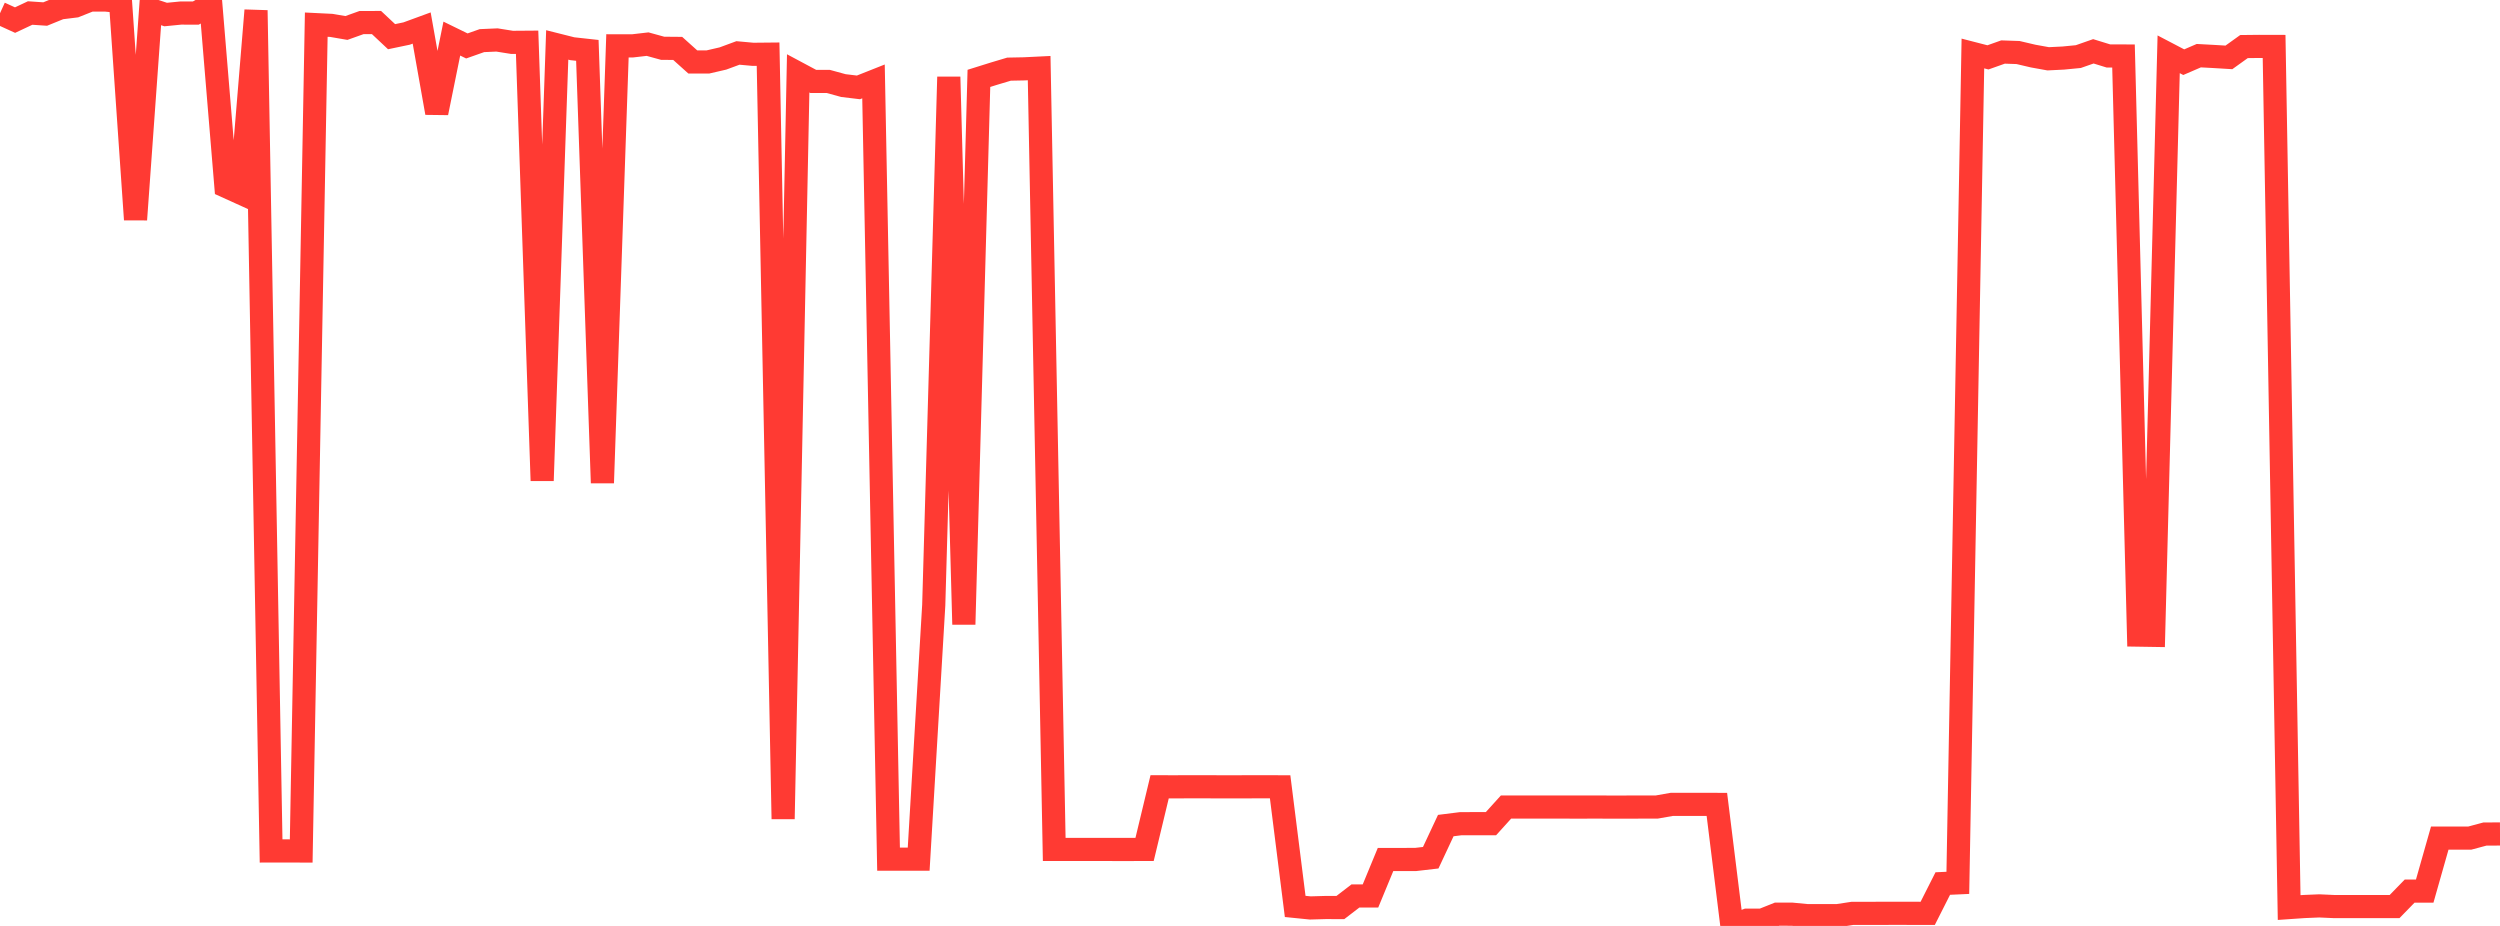 <?xml version="1.0" standalone="no"?>
<!DOCTYPE svg PUBLIC "-//W3C//DTD SVG 1.1//EN" "http://www.w3.org/Graphics/SVG/1.1/DTD/svg11.dtd">

<svg width="135" height="50" viewBox="0 0 135 50" preserveAspectRatio="none" 
  xmlns="http://www.w3.org/2000/svg"
  xmlns:xlink="http://www.w3.org/1999/xlink">


<polyline points="0.0, 0.715 0.813, 1.086 1.627, 0.703 2.44, 0.758 3.253, 0.427 4.066, 0.326 4.88, 0.002 5.693, 0.0 6.506, 0.083 7.319, 11.859 8.133, 0.517 8.946, 0.785 9.759, 0.705 10.572, 0.706 11.386, 0.26 12.199, 10.062 13.012, 10.431 13.825, 0.56 14.639, 45.952 15.452, 45.95 16.265, 45.954 17.078, 1.331 17.892, 1.371 18.705, 1.511 19.518, 1.22 20.331, 1.217 21.145, 1.981 21.958, 1.811 22.771, 1.513 23.584, 6.094 24.398, 2.084 25.211, 2.481 26.024, 2.194 26.837, 2.158 27.651, 2.288 28.464, 2.282 29.277, 25.957 30.09, 2.426 30.904, 2.631 31.717, 2.72 32.53, 26.077 33.343, 2.475 34.157, 2.477 34.97, 2.383 35.783, 2.607 36.596, 2.614 37.41, 3.345 38.223, 3.347 39.036, 3.159 39.849, 2.859 40.663, 2.933 41.476, 2.925 42.289, 44.223 43.102, 3.962 43.916, 4.397 44.729, 4.398 45.542, 4.621 46.355, 4.719 47.169, 4.396 47.982, 46.395 48.795, 46.394 49.608, 46.394 50.422, 32.679 51.235, 4.154 52.048, 33.717 52.861, 4.232 53.675, 3.977 54.488, 3.734 55.301, 3.718 56.114, 3.678 56.928, 45.869 57.741, 45.87 58.554, 45.869 59.367, 45.869 60.181, 45.871 60.994, 45.871 61.807, 45.87 62.62, 42.487 63.434, 42.488 64.247, 42.486 65.06, 42.486 65.873, 42.488 66.687, 42.488 67.5, 42.487 68.313, 42.485 69.127, 42.488 69.94, 48.947 70.753, 49.029 71.566, 49.006 72.38, 49.007 73.193, 48.382 74.006, 48.382 74.819, 46.413 75.633, 46.412 76.446, 46.411 77.259, 46.317 78.072, 44.581 78.886, 44.479 79.699, 44.478 80.512, 44.478 81.325, 43.58 82.139, 43.581 82.952, 43.58 83.765, 43.581 84.578, 43.581 85.392, 43.582 86.205, 43.58 87.018, 43.583 87.831, 43.582 88.645, 43.581 89.458, 43.581 90.271, 43.437 91.084, 43.436 91.898, 43.436 92.711, 43.438 93.524, 50.0 94.337, 49.691 95.151, 49.69 95.964, 49.365 96.777, 49.367 97.59, 49.445 98.404, 49.445 99.217, 49.446 100.03, 49.322 100.843, 49.321 101.657, 49.32 102.47, 49.319 103.283, 49.32 104.096, 49.321 104.91, 47.711 105.723, 47.674 106.536, 2.888 107.349, 3.098 108.163, 2.809 108.976, 2.837 109.789, 3.028 110.602, 3.175 111.416, 3.135 112.229, 3.056 113.042, 2.771 113.855, 3.022 114.669, 3.024 115.482, 34.296 116.295, 34.309 117.108, 2.932 117.922, 3.358 118.735, 3.006 119.548, 3.05 120.361, 3.099 121.175, 2.515 121.988, 2.506 122.801, 2.508 123.614, 49.008 124.428, 48.952 125.241, 48.918 126.054, 48.955 126.867, 48.955 127.681, 48.955 128.494, 48.954 129.307, 48.955 130.12, 48.12 130.934, 48.12 131.747, 45.257 132.56, 45.257 133.373, 45.256 134.187, 45.038 135.0, 45.035" fill="none" stroke="#ff3a33" stroke-width="1.25"/>

</svg>